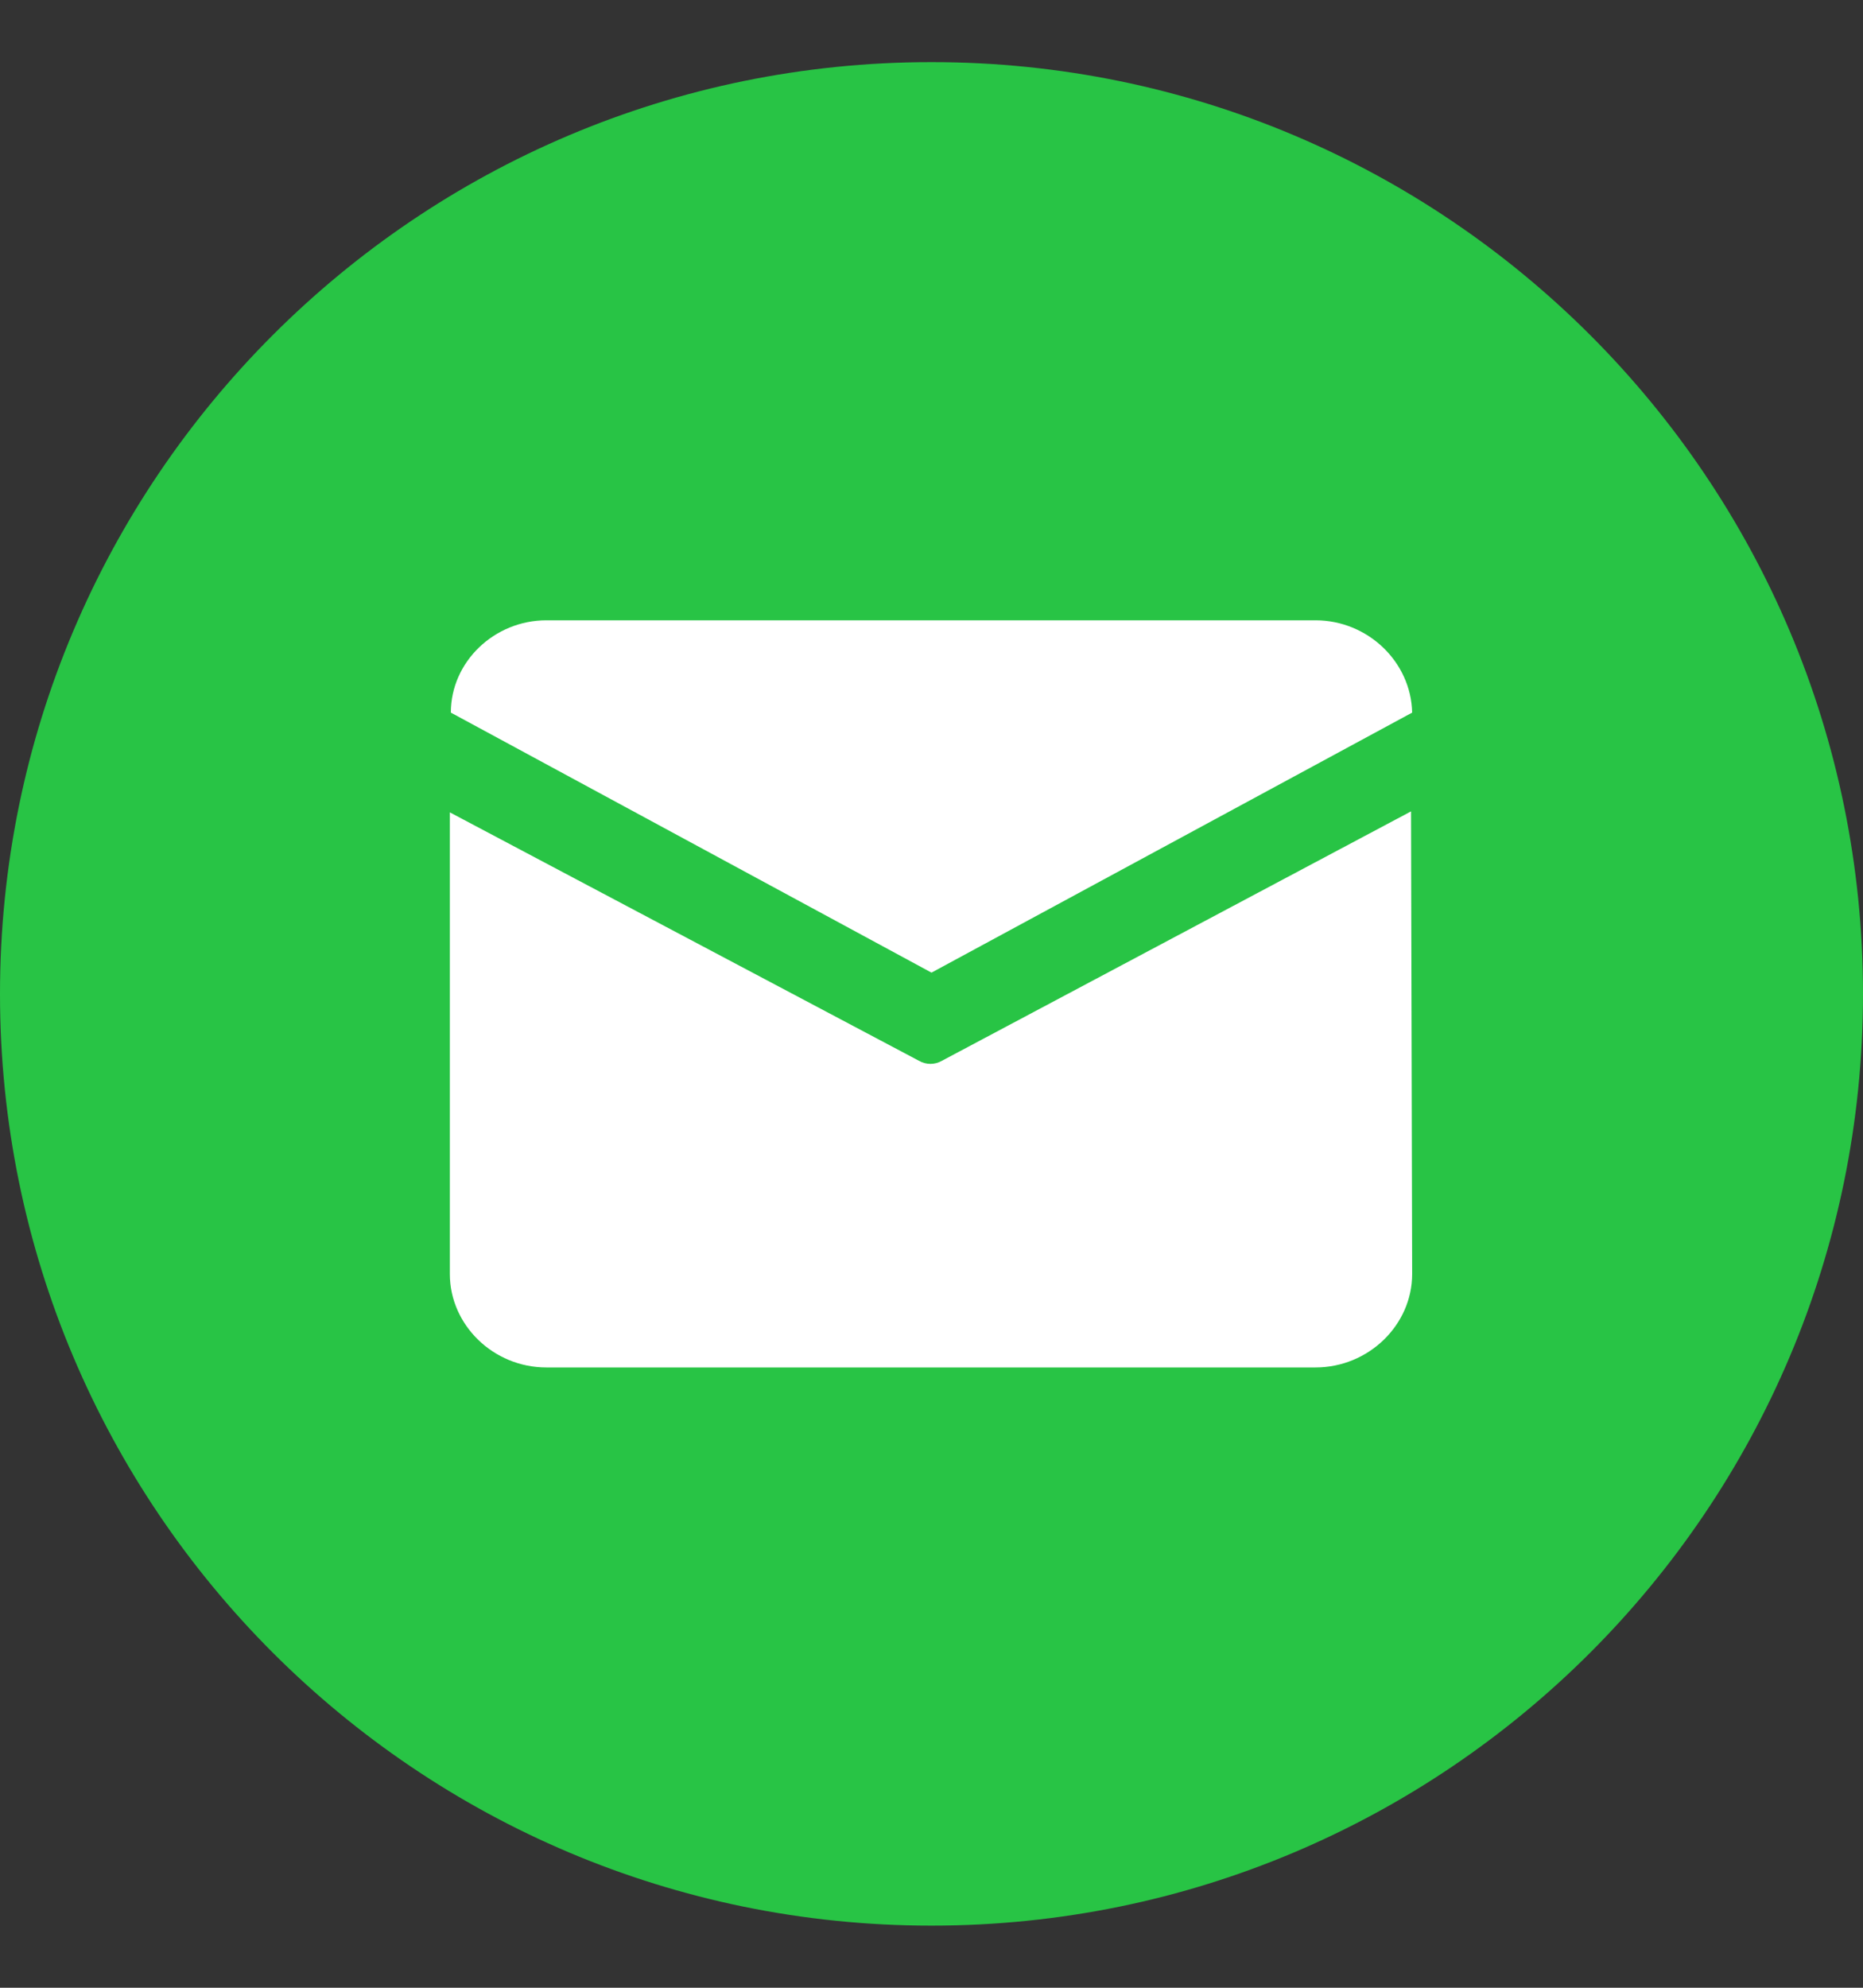 <svg width="15" height="16" viewBox="0 0 15 16" fill="none" xmlns="http://www.w3.org/2000/svg">
<rect x="0" y="0" width="15" height="16" fill="#333333" stroke="none"/>
<g clip-path="url(#clip0_135_3097)">
<path d="M7.5 15.5C11.642 15.5 15 12.142 15 8C15 3.858 11.642 0.5 7.5 0.5C3.358 0.5 0 3.858 0 8C0 12.142 3.358 15.5 7.5 15.5Z" fill="#28C445"/>
<path d="M11.37 10.255C11.37 10.665 11.019 11.007 10.592 11.007H4.399C3.972 11.007 3.622 10.665 3.622 10.255V6.539L7.398 8.538C7.457 8.572 7.526 8.572 7.585 8.538L11.361 6.531L11.37 10.255Z" fill="white"/>
<path d="M7.5 7.829L3.63 5.736C3.63 5.326 3.981 4.993 4.399 4.993H10.592C11.011 4.993 11.361 5.326 11.37 5.736L7.5 7.829Z" fill="white"/>
</g>
<defs>
<clipPath id="clip0_135_3097">
<rect width="15" height="15" fill="white" transform="translate(0 0.5)"/>
</clipPath>
</defs>
</svg>
